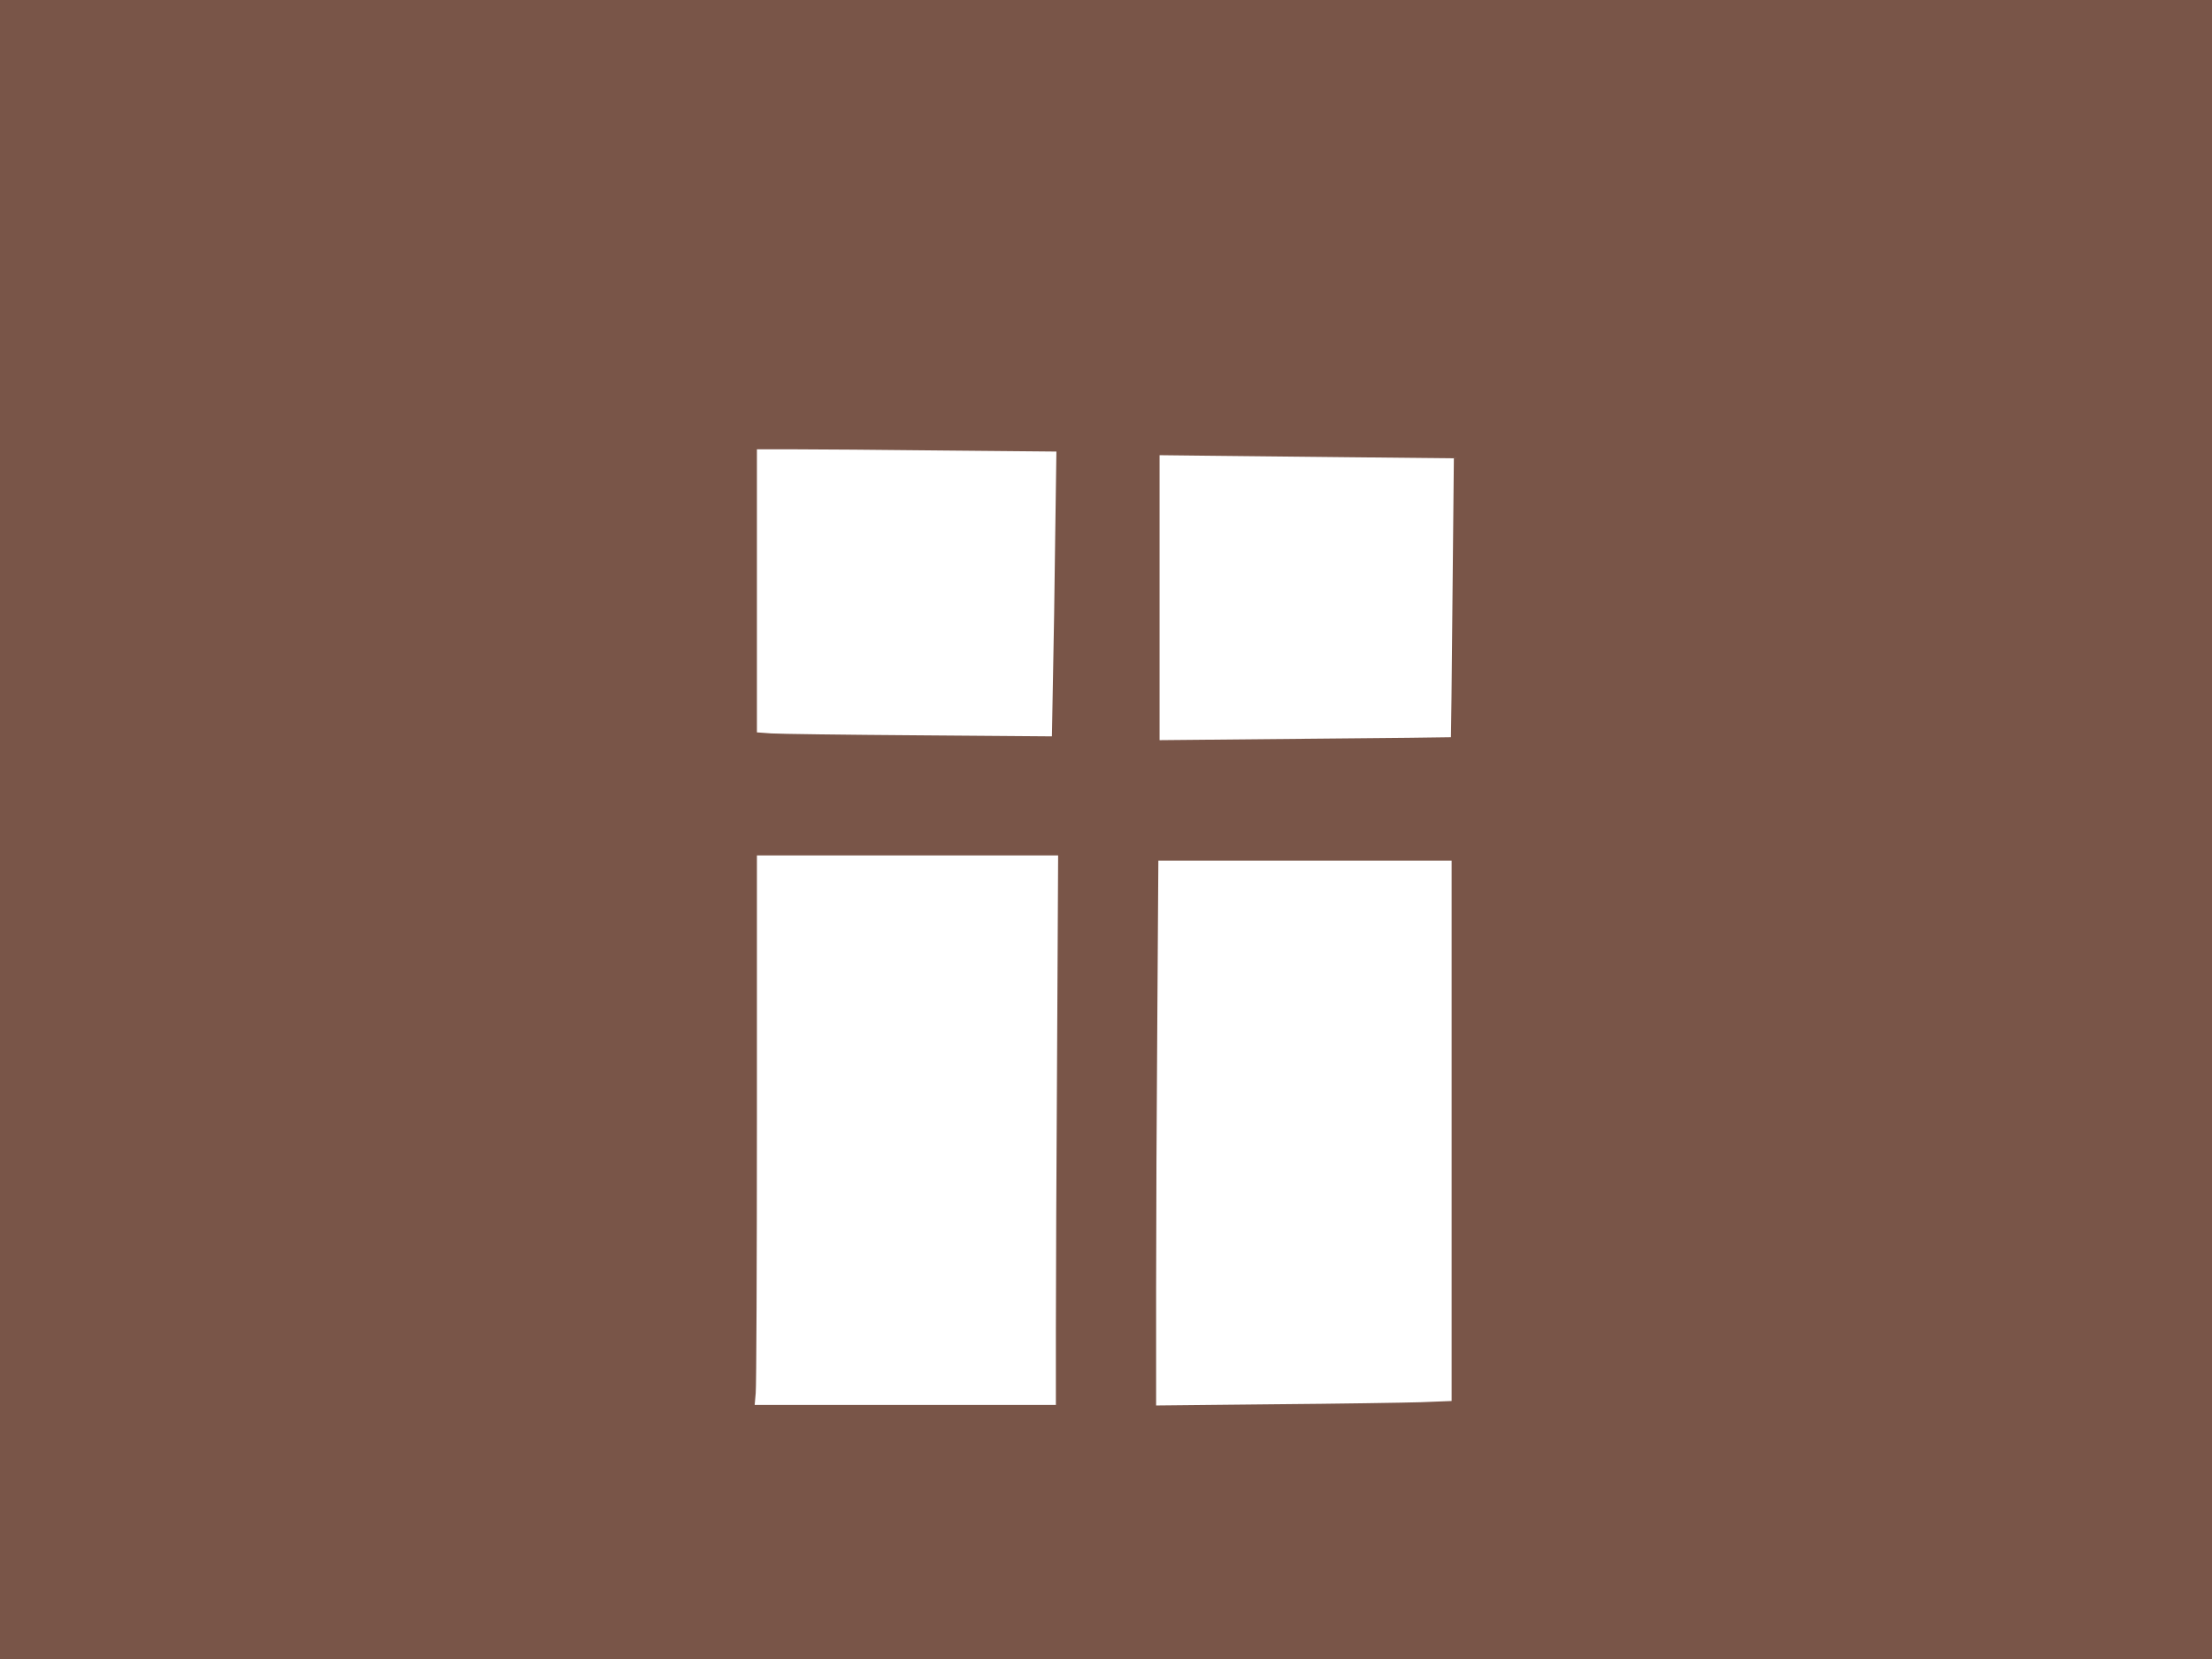 <?xml version="1.0" standalone="no"?>
<!DOCTYPE svg PUBLIC "-//W3C//DTD SVG 20010904//EN"
 "http://www.w3.org/TR/2001/REC-SVG-20010904/DTD/svg10.dtd">
<svg version="1.0" xmlns="http://www.w3.org/2000/svg"
 width="1280pt" height="960pt" viewBox="0 0 1280 960"
 preserveAspectRatio="xMidYMid meet">
<g transform="translate(0,960) scale(0.1,-0.1)"
fill="#795548" stroke="none">
<path d="M0 4800 l0 -4800 6400 0 6400 0 0 4800 0 4800 -6400 0 -6400 0 0
-4800z m5465 2193 l648 -6 -7 -496 c-3 -273 -9 -644 -13 -824 l-6 -328 -771 6
c-424 3 -808 8 -853 11 l-83 6 0 819 0 819 218 0 c120 0 510 -3 867 -7z m2359
-39 l589 -6 -8 -807 c-4 -443 -8 -807 -9 -807 0 -1 -380 -5 -843 -9 l-843 -8
0 825 0 824 263 -3 c144 -2 527 -6 851 -9z m-1707 -3451 c-4 -632 -7 -1347 -7
-1590 l0 -443 -871 0 -872 0 6 68 c4 37 7 752 7 1590 l0 1522 872 0 871 0 -6
-1147z m2283 -447 l0 -1563 -177 -7 c-98 -3 -483 -9 -855 -12 l-678 -7 0 669
c0 368 3 1077 7 1577 l6 907 849 0 848 0 0 -1564z"/>
</g>
</svg>
